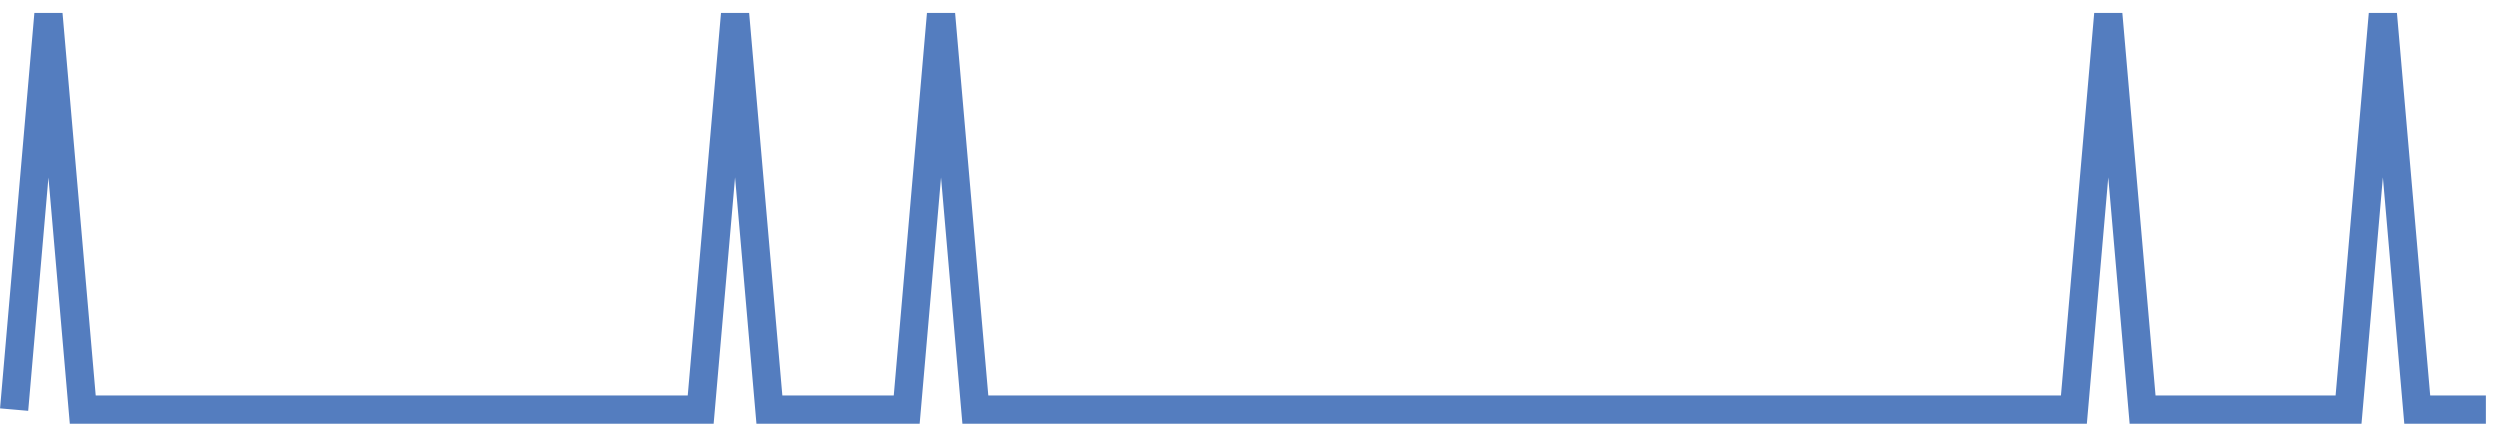 <?xml version="1.0" encoding="UTF-8"?>
<svg xmlns="http://www.w3.org/2000/svg" xmlns:xlink="http://www.w3.org/1999/xlink" width="177pt" height="30pt" viewBox="0 0 177 30" version="1.1">
<g id="surface11832596">
<path style="fill:none;stroke-width:2;stroke-linecap:butt;stroke-linejoin:miter;stroke:rgb(32.941%,49.02%,74.902%);stroke-opacity:1;stroke-miterlimit:10;" d="M 1 29 L 3.43 1 L 5.859 29 L 49.609 29 L 52.043 1 L 54.473 29 L 64.195 29 L 66.625 1 L 69.055 29 L 146.832 29 L 149.266 1 L 151.695 29 L 166.277 29 L 168.707 1 L 171.141 29 L 176 29 "/>
</g>
</svg>

